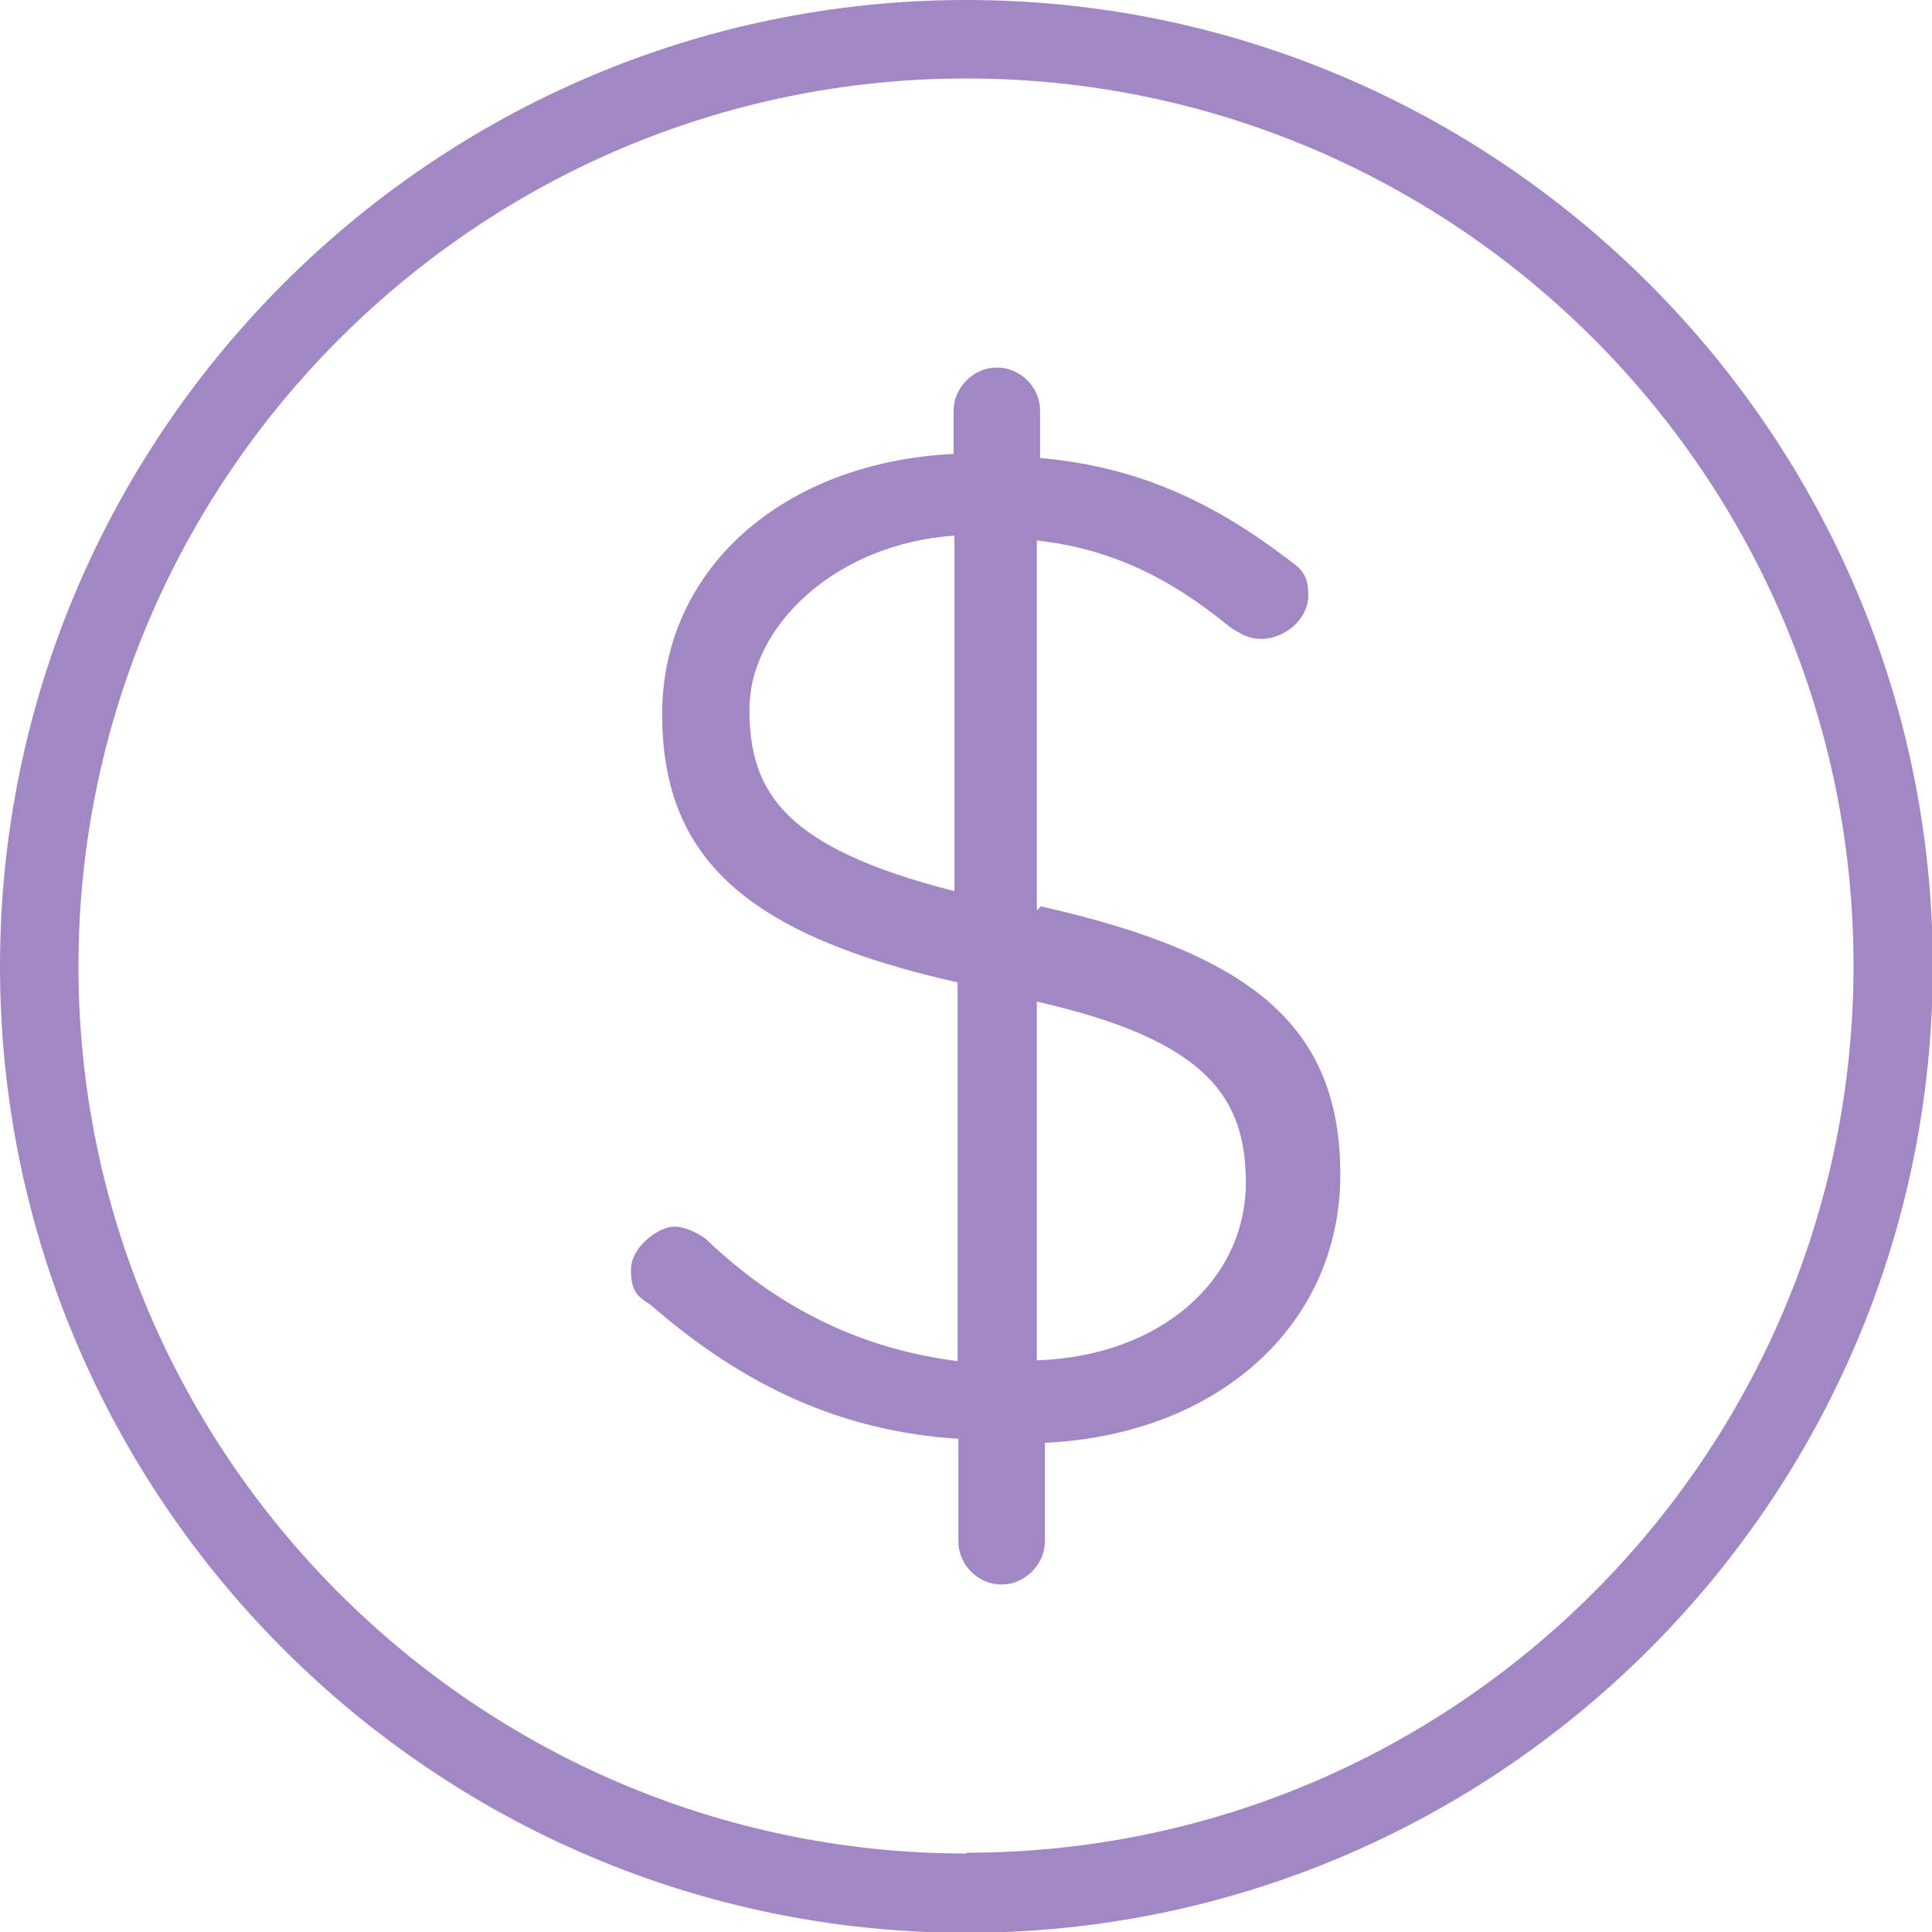 <?xml version="1.0" encoding="UTF-8"?>
<svg xmlns="http://www.w3.org/2000/svg" id="Layer_2" data-name="Layer 2" viewBox="0 0 24.13 24.13">
  <defs>
    <style>
      .cls-1 {
        fill: #a187c4;
      }
    </style>
  </defs>
  <g id="Layer_1-2" data-name="Layer 1">
    <g>
      <path class="cls-1" d="M12.95,11.38v-4.63c.89.1,1.63.44,2.41,1.08.15.1.25.15.39.15.3,0,.59-.25.59-.54s-.1-.34-.3-.49c-.98-.74-1.92-1.13-3.05-1.23v-.59c0-.3-.25-.54-.54-.54s-.54.25-.54.54v.54c-2.12.1-3.64,1.43-3.64,3.25s1.08,2.76,3.69,3.35v4.73c-1.18-.15-2.22-.64-3.15-1.53,0,0-.2-.15-.39-.15s-.54.25-.54.54.1.34.25.44c1.18,1.03,2.41,1.58,3.84,1.67v1.28c0,.3.25.54.54.54s.54-.25.54-.54v-1.23c2.17-.1,3.69-1.48,3.69-3.35s-1.13-2.76-3.74-3.35h0l-.05.05h0ZM15.56,14.77c0,1.23-1.08,2.17-2.61,2.22v-4.48c2.17.49,2.61,1.23,2.61,2.27h0ZM11.92,6.7v4.43c-2.12-.54-2.56-1.23-2.56-2.27s1.08-2.07,2.56-2.17Z"></path>
      <path class="cls-1" d="M12.07,0C5.42,0,0,5.42,0,12.07s5.42,12.07,12.07,12.07,12.07-5.42,12.07-12.07S18.71,0,12.07,0ZM12.07,23.15C5.96,23.15.98,18.17.98,12.07S5.96.98,12.07.98s11.08,4.97,11.08,11.08-4.97,11.08-11.08,11.08Z"></path>
    </g>
  </g>
</svg>
